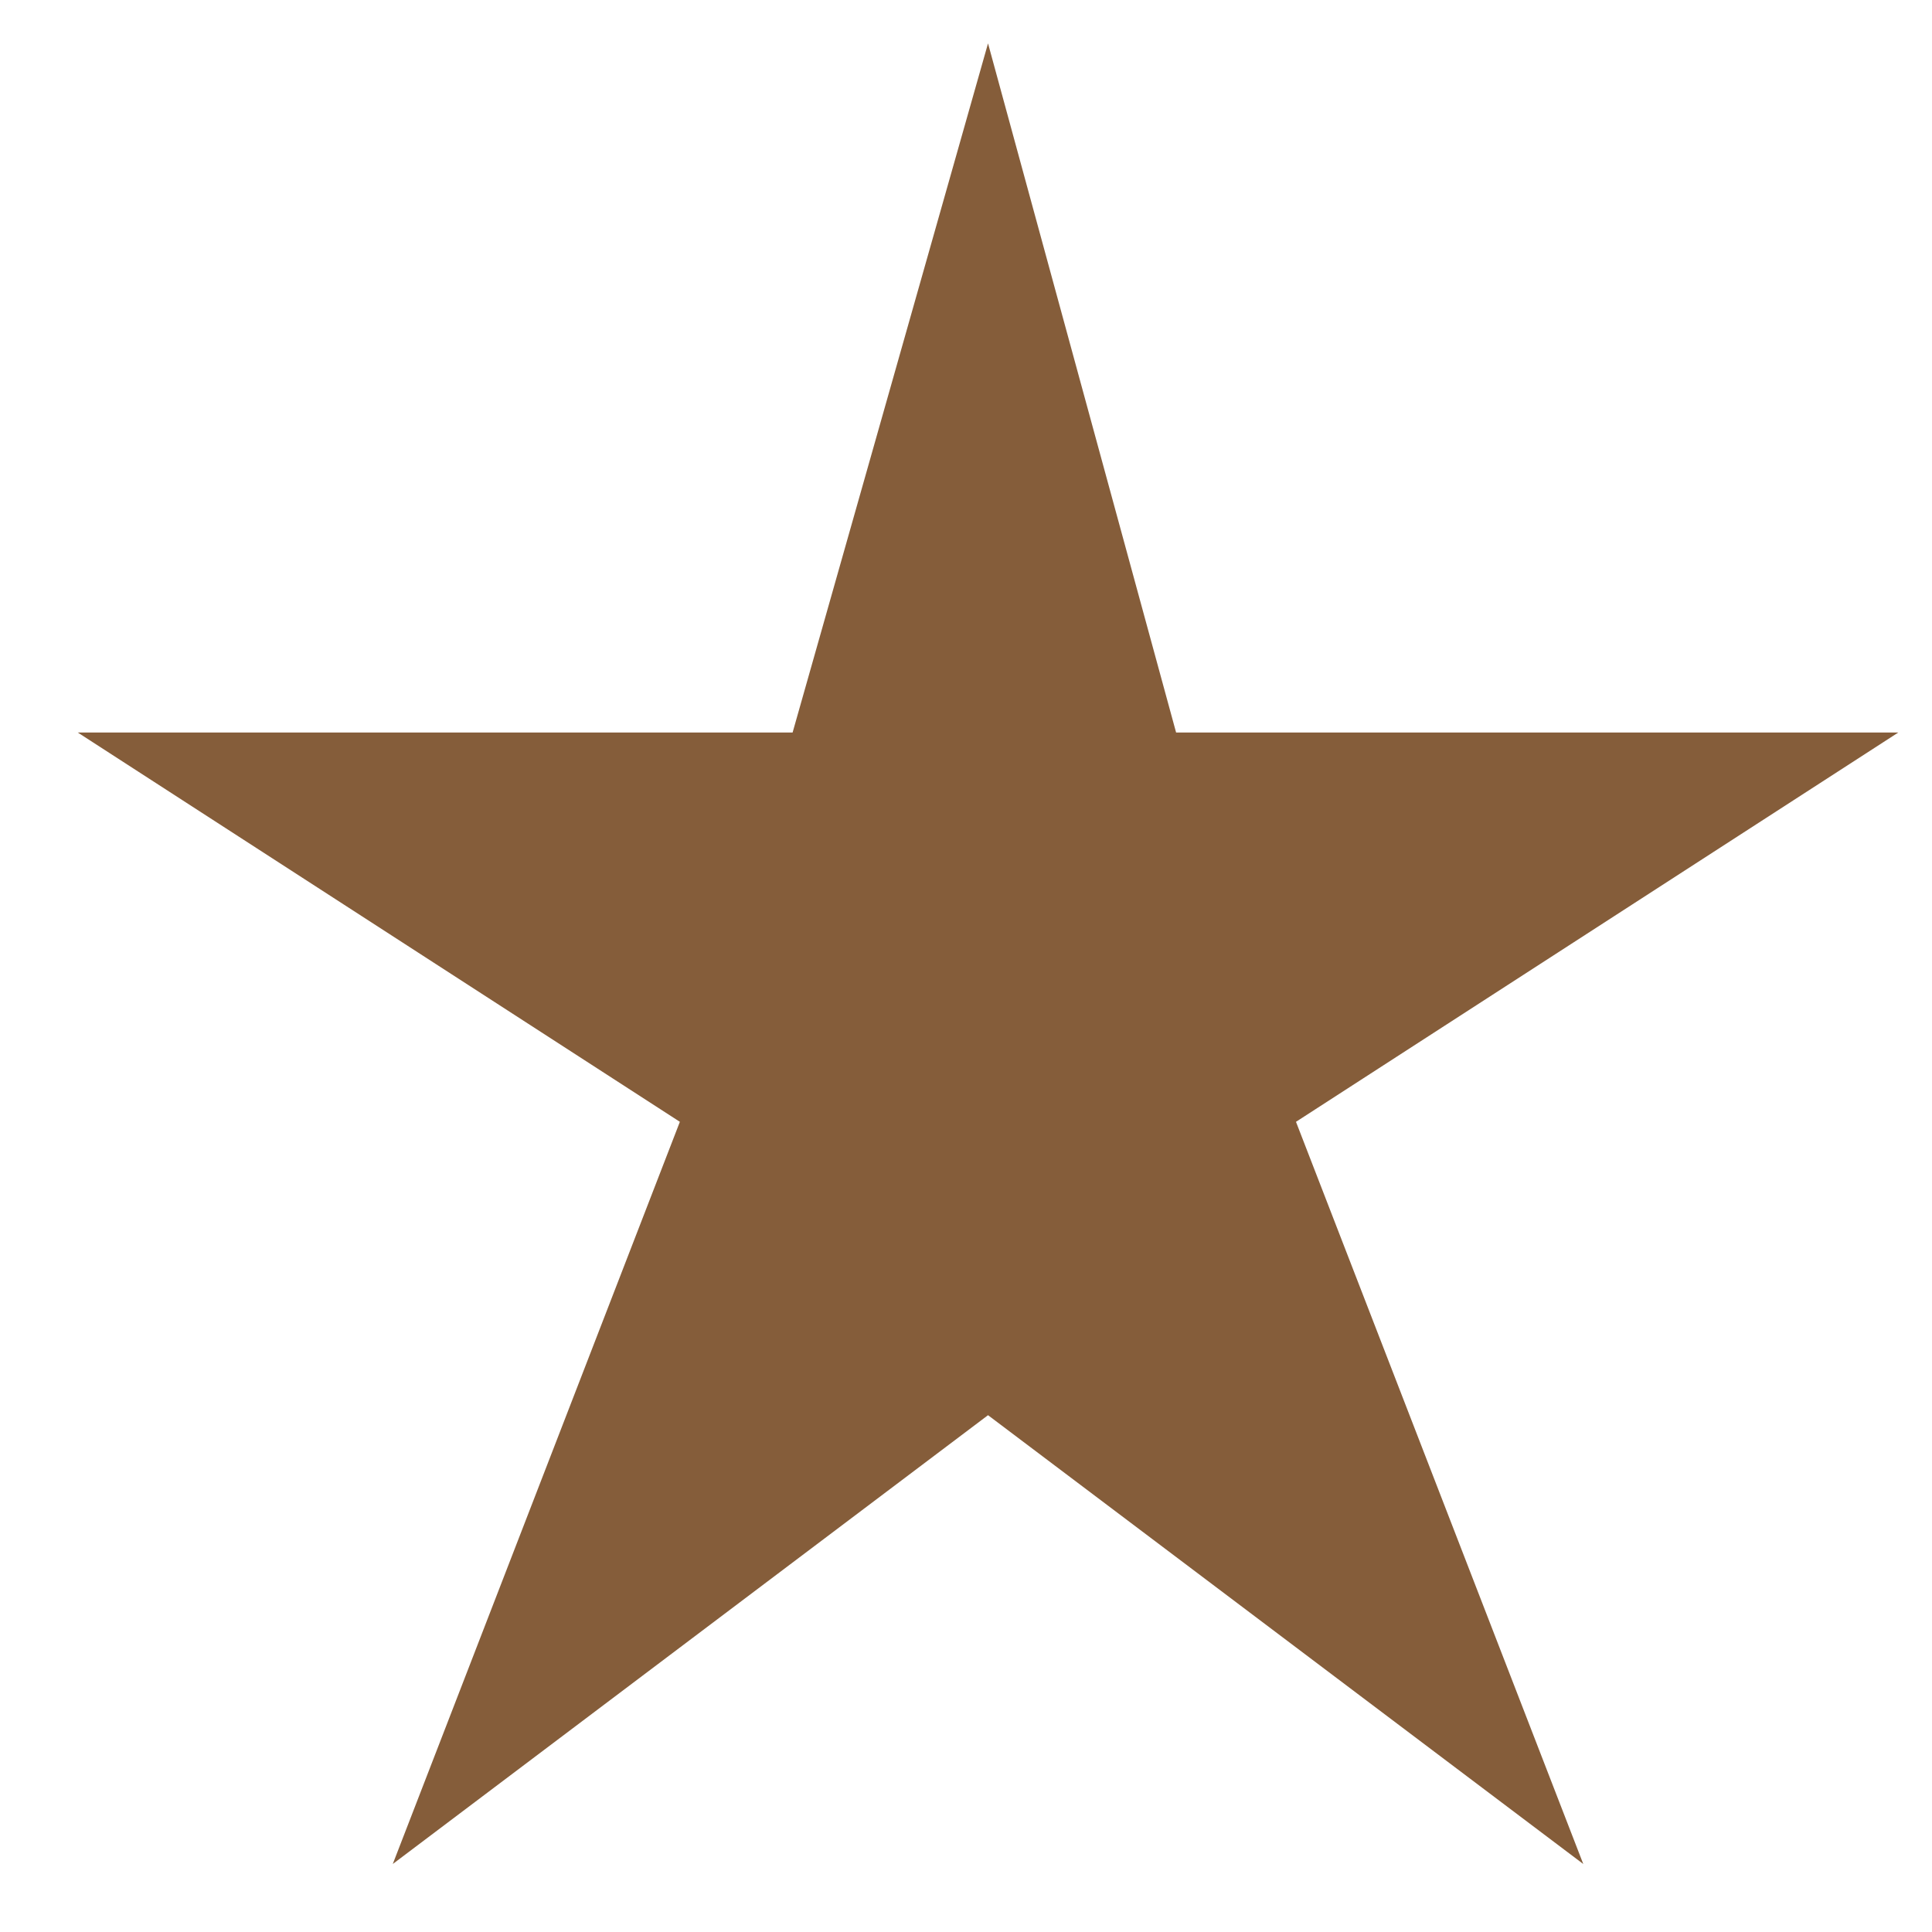 <svg width="20" height="20" viewBox="0 0 20 20" fill="none" xmlns="http://www.w3.org/2000/svg">
<path d="M19.651 7.583H12.175L10.228 0.449L8.205 7.583H0.805L7.038 11.613L4.066 19.296L10.228 14.65L16.39 19.296L13.416 11.613L19.651 7.583Z" fill="#855D3A"/>
</svg>
